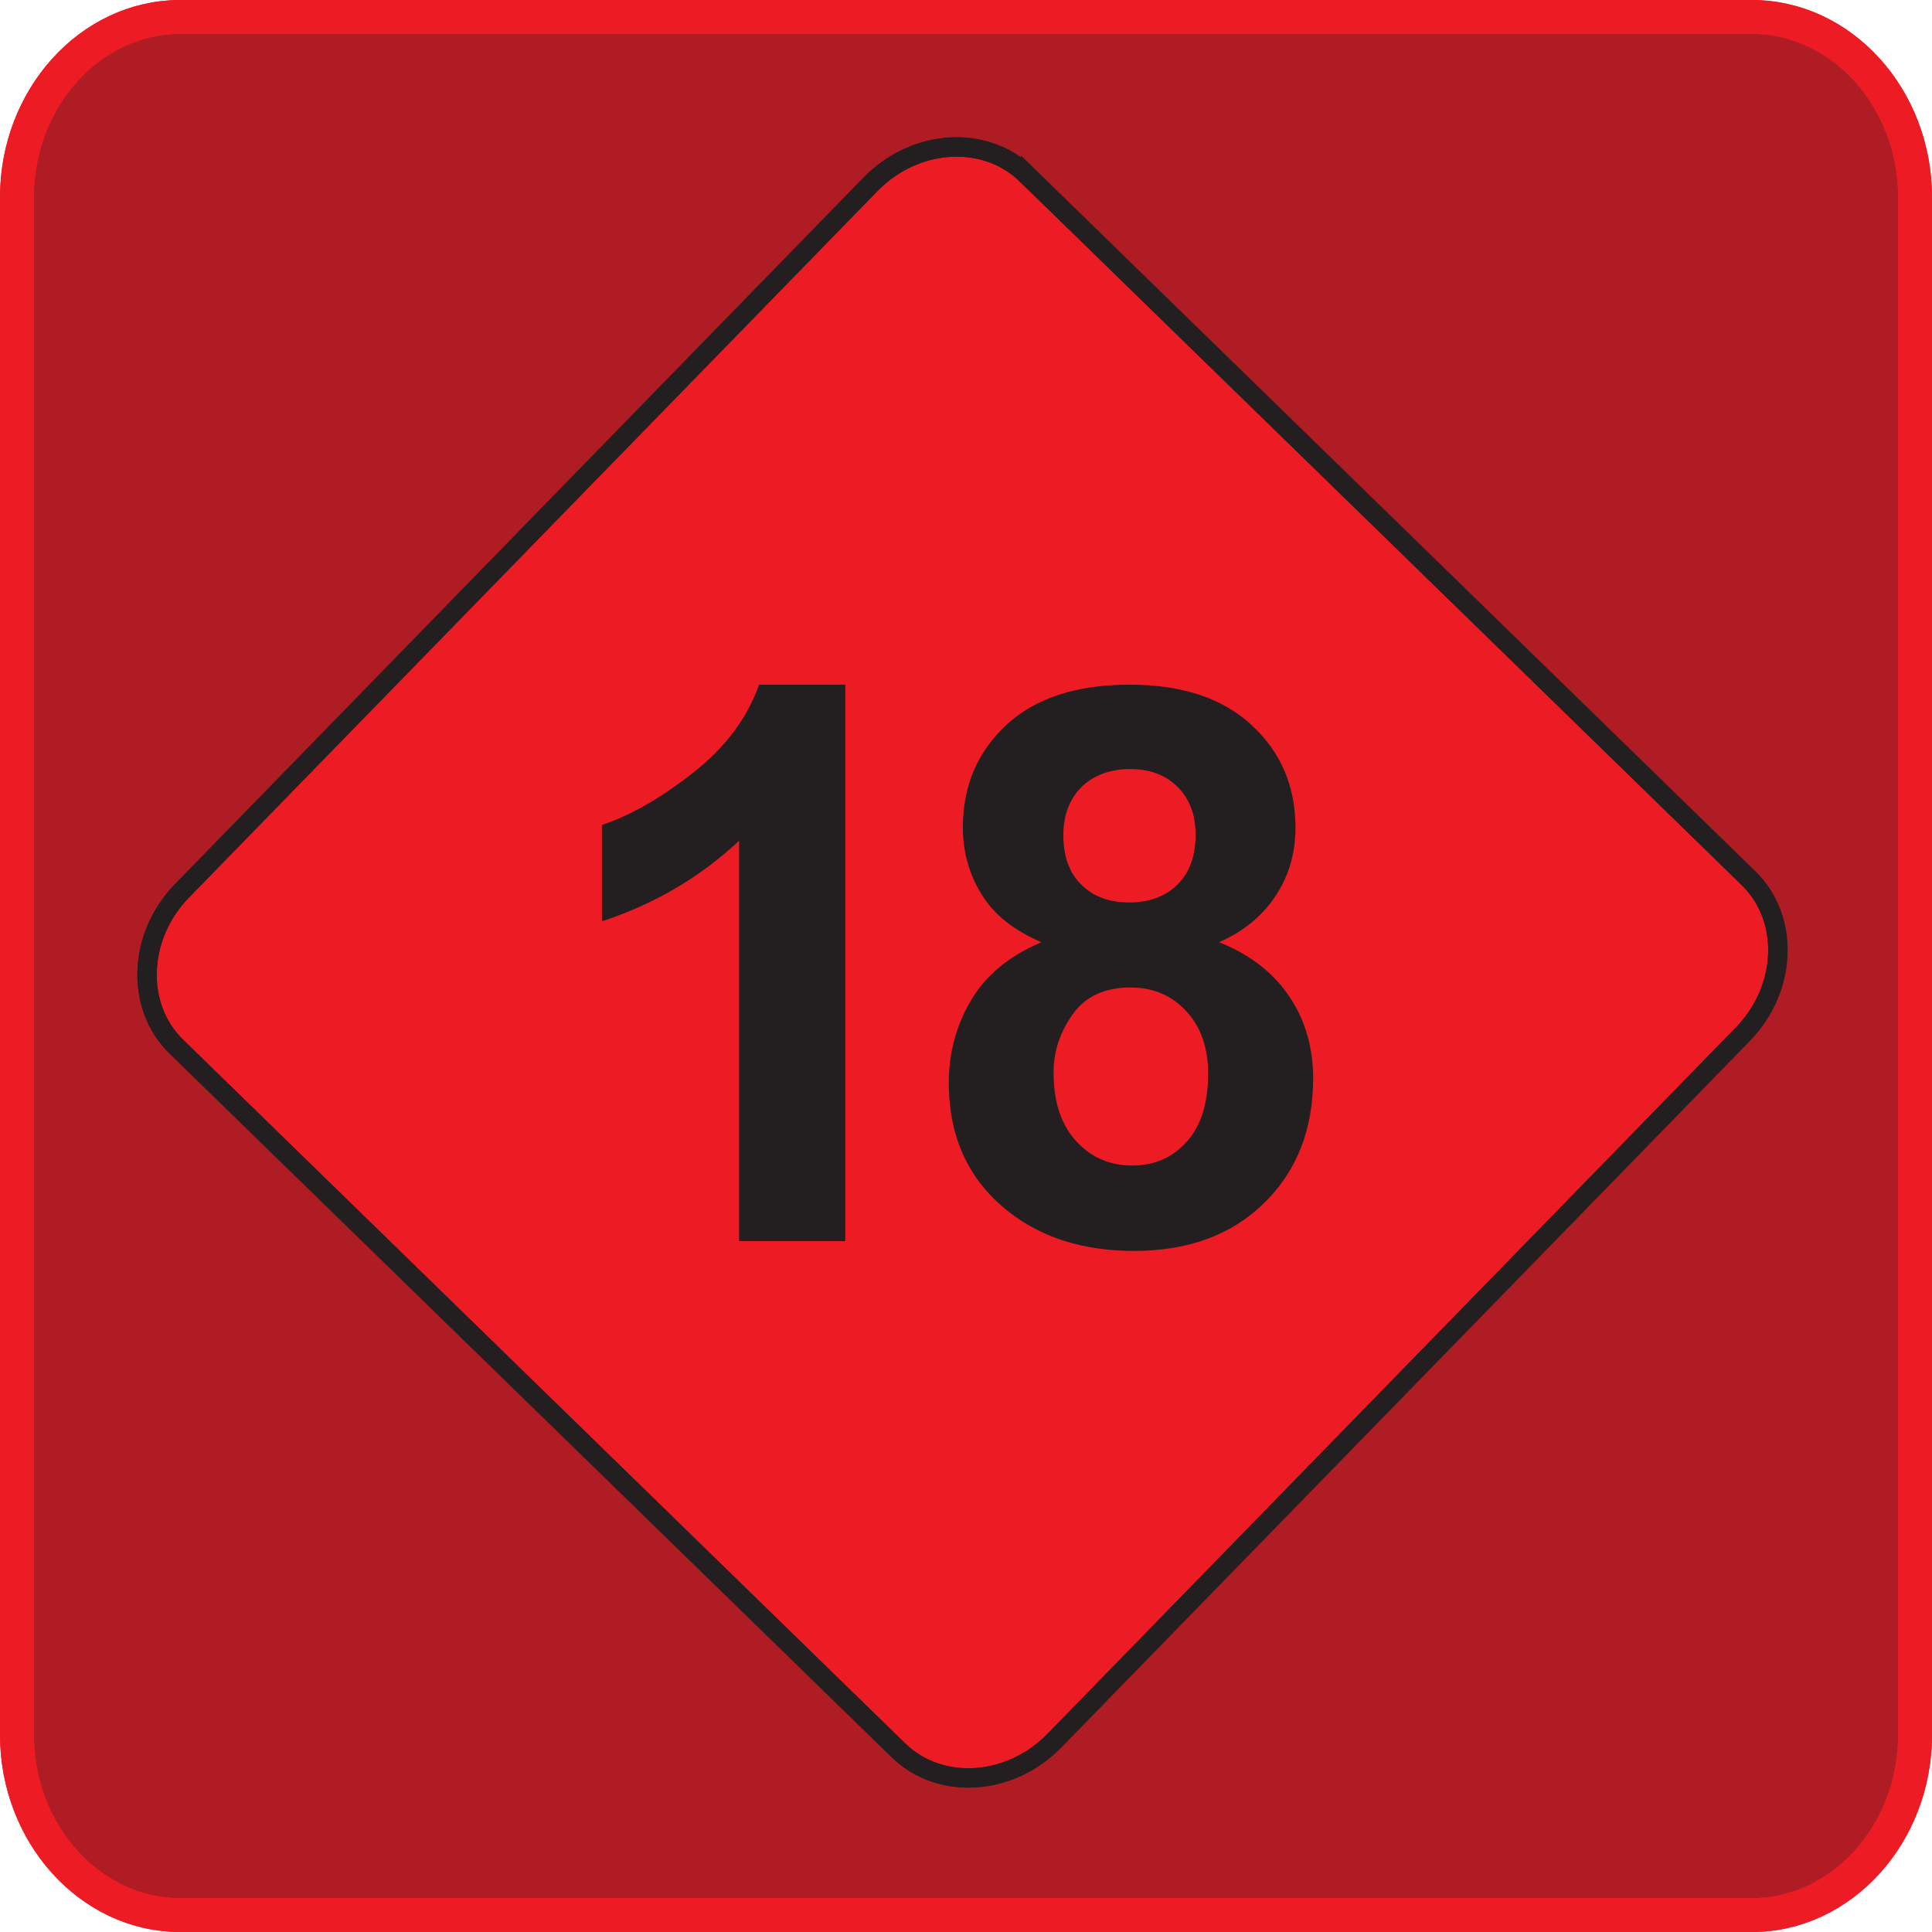 <?xml version="1.0" encoding="UTF-8"?>
<svg id="svg1" xmlns="http://www.w3.org/2000/svg" viewBox="0 0 1406.25 1406.25">
  <defs>
    <style>
      .cls-1 {
        stroke: #231f20;
        stroke-width: 14.09px;
      }

      .cls-1, .cls-2 {
        fill: none;
        stroke-miterlimit: 140.87;
      }

      .cls-3 {
        fill: #231f20;
      }

      .cls-4 {
        fill: #ed1c24;
      }

      .cls-4, .cls-5 {
        fill-rule: evenodd;
      }

      .cls-5 {
        fill: #b01c23;
      }

      .cls-2 {
        stroke: #ed1c24;
        stroke-width: 24.65px;
      }
    </style>
  </defs>
  <g id="g1">
    <path id="path96" class="cls-5" d="M131.16,12.33h1143.94c65.36,0,118.83,59.06,118.83,131.26v1119.08c0,72.19-53.47,131.26-118.83,131.26H131.16c-65.36,0-118.83-59.06-118.83-131.26V143.58C12.33,71.39,65.8,12.33,131.16,12.33"/>
    <path id="path97" class="cls-2" d="M131.16,12.33h1143.94c65.36,0,118.83,59.06,118.83,131.26v1119.08c0,72.19-53.47,131.26-118.83,131.26H131.16c-65.36,0-118.83-59.06-118.83-131.26V143.58C12.33,71.39,65.8,12.33,131.16,12.33h0Z"/>
    <path id="path98" class="cls-2" d="M131.16,12.33h1143.94c65.36,0,118.83,59.06,118.83,131.26v1119.08c0,72.19-53.47,131.26-118.83,131.26H131.16c-65.36,0-118.83-59.06-118.83-131.26V143.58C12.33,71.39,65.8,12.33,131.16,12.33h0Z"/>
    <path id="path99" class="cls-4" d="M747.07,129.57l525.65,512.26c30.03,29.26,28.16,80.35-4.17,113.52l-501.13,514.22c-32.33,33.18-83.35,36.37-113.38,7.1L128.38,764.42c-30.03-29.26-28.15-80.35,4.17-113.52L633.69,136.67c32.33-33.18,83.35-36.37,113.38-7.1"/>
    <path id="path100" class="cls-1" d="M747.07,126.99l525.65,512.26c30.03,29.26,28.16,80.35-4.17,113.52l-501.13,514.22c-32.33,33.18-83.35,36.37-113.38,7.1L128.38,761.84c-30.03-29.26-28.15-80.35,4.17-113.52L633.69,134.1c32.33-33.18,83.35-36.37,113.38-7.1Z"/>
    <path id="path101" class="cls-1" d="M747.07,126.99l525.65,512.26c30.03,29.26,28.16,80.35-4.17,113.52l-501.13,514.22c-32.33,33.18-83.35,36.37-113.38,7.1L128.38,761.84c-30.03-29.26-28.15-80.35,4.17-113.52L633.69,134.1c32.33-33.18,83.35-36.37,113.38-7.1Z"/>
    <path id="path107" class="cls-3" d="M615.26,903.39h-77.29v-291.41c-28.27,26.48-61.51,46.02-99.83,58.6v-70.15c20.1-6.57,42.07-19.06,65.74-37.47,23.67-18.5,39.91-40,48.65-64.61h62.73v405.04Z"/>
    <path id="path108" class="cls-3" d="M758.03,685.8c-20-8.45-34.56-20.1-43.57-34.84-9.11-14.74-13.62-30.99-13.62-48.55,0-30.05,10.42-54.94,31.46-74.56,21.04-19.63,50.9-29.49,89.59-29.49s68.08,9.86,89.21,29.49c21.23,19.63,31.84,44.51,31.84,74.56,0,18.69-4.88,35.31-14.65,49.96-9.67,14.55-23.38,25.73-40.95,33.43,22.35,8.92,39.35,22.07,51,39.35,11.64,17.19,17.46,37.1,17.46,59.63,0,37.28-11.83,67.52-35.59,90.81-23.76,23.29-55.32,34.93-94.75,34.93-36.72,0-67.24-9.57-91.66-28.83-28.83-22.82-43.2-54-43.2-93.63,0-21.78,5.45-41.79,16.25-60.1,10.8-18.22,27.89-32.3,51.18-42.16h0ZM773.99,607.95c0,15.4,4.32,27.42,13.05,35.97,8.74,8.64,20.28,12.96,34.84,12.96s26.39-4.32,35.21-13.05c8.74-8.73,13.15-20.76,13.15-36.16,0-14.55-4.32-26.11-13.05-34.84-8.73-8.73-20.19-13.05-34.56-13.05s-26.67,4.41-35.5,13.15c-8.73,8.83-13.15,20.47-13.15,35.03ZM766.86,780.65c0,21.32,5.45,37.94,16.34,49.87,10.89,11.92,24.51,17.84,40.85,17.84s29.21-5.73,39.63-17.19c10.42-11.46,15.68-27.98,15.68-49.68,0-18.88-5.35-34.09-15.96-45.54-10.61-11.46-24.13-17.19-40.47-17.19-18.88,0-32.96,6.57-42.17,19.53-9.3,13.06-13.9,27.14-13.9,42.35"/>
  </g>
</svg>